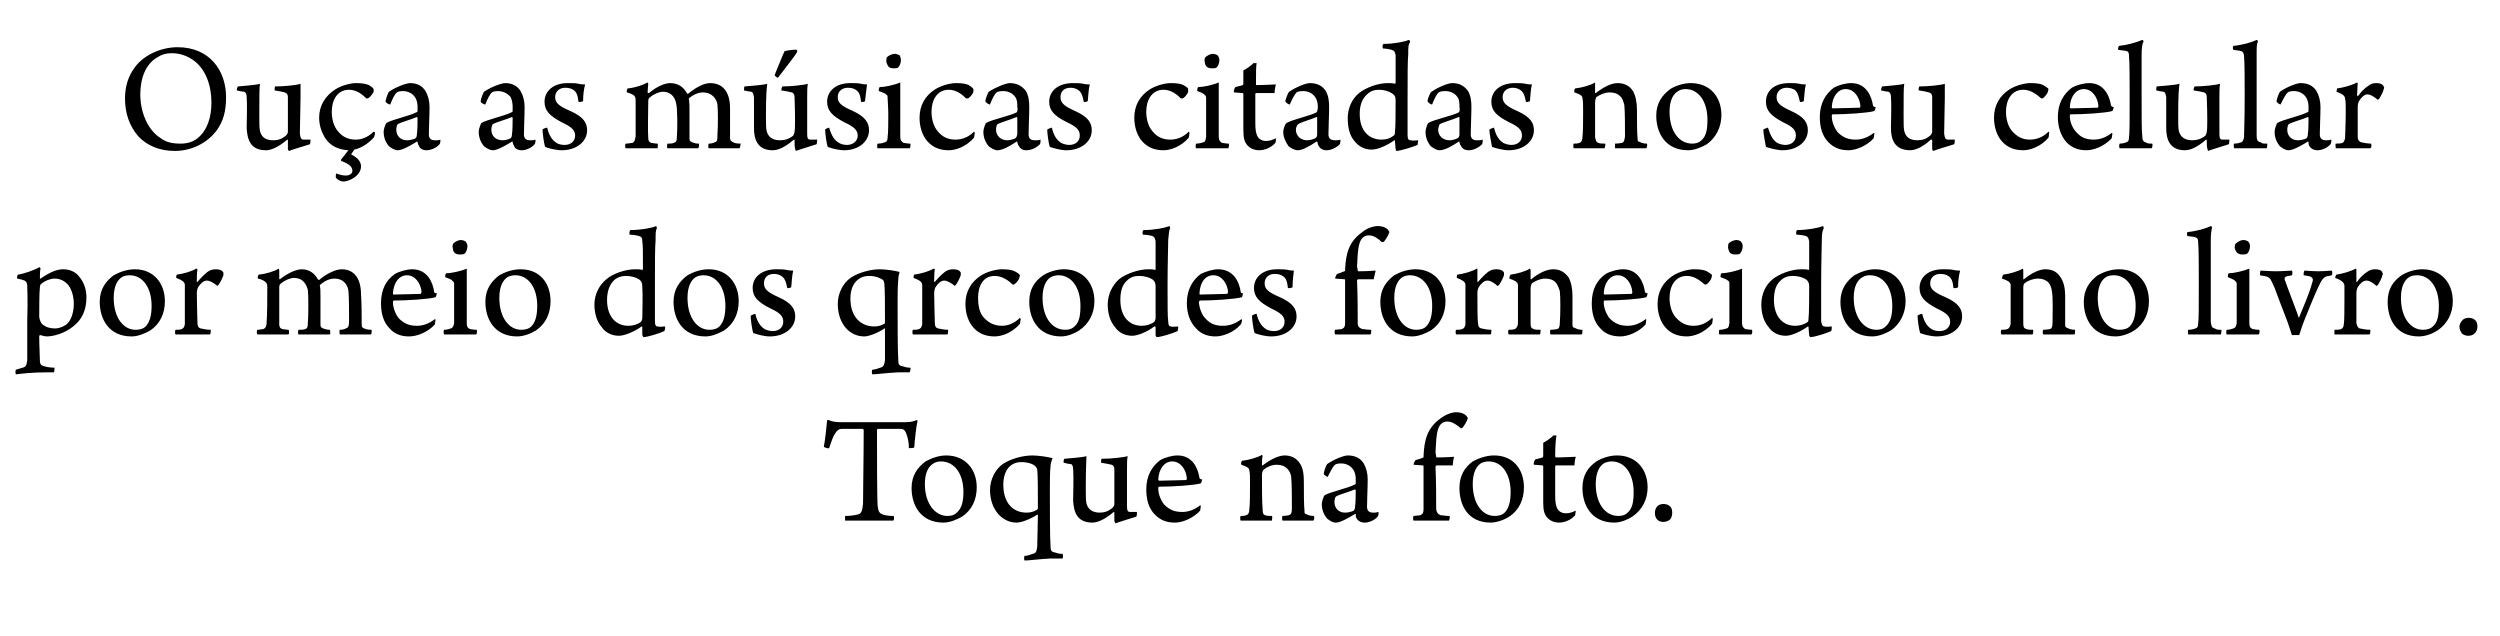 <?xml version="1.0" standalone="no"?><!DOCTYPE svg PUBLIC "-//W3C//DTD SVG 1.1//EN" "http://www.w3.org/Graphics/SVG/1.1/DTD/svg11.dtd"><svg xmlns="http://www.w3.org/2000/svg" version="1.1" width="376px" height="95.7px" viewBox="0 -6 376 95.7" style="top:-6px"><desc>Ou a as m sicas citadas no seu celular por meio dos qrcodes fornecidos no livro. Toque na foto.</desc><defs/><g id="Polygon2221"><path d="m134.3 72.3c-.6 0-2.1 0-3.5 0c-1.8 0-3 0-3.7 0c0-.1 0-.6 0-.7c.8 0 1.4-.1 1.8-.2c.7-.1.8-.6.9-1.7c0-1.9.1-7 .1-11c0-.1-.1-.2-.2-.2c-.4 0-2.2 0-3.1 0c-.4 0-.7.2-1 .7c-.3.4-.6 1.3-.9 2.2c-.1.1-.7-.1-.8-.2c.2-1 .4-2.9.5-4c0 0 .2-.1.3 0c.4.2 1 .3 1.9.3c0 0 8.9 0 8.9 0c1.1 0 1.6 0 2.3-.3c.1 0 .2 0 .2.1c-.2.8-.4 2.7-.5 4c-.1.1-.7.1-.8.1c0-.9-.2-1.7-.4-2.2c-.2-.5-.4-.7-.9-.7c-1.1 0-2.8 0-3.4 0c0 0-.1.1-.1.2c0 3.5 0 10.2.1 11.4c.1.9.3 1.1.8 1.3c.4.1.8.2 1.6.2c.1.2.1.7-.1.7zm12.6-5c0 1.8-.7 3.4-2.2 4.4c-.7.4-1.8.9-2.8.9c-3.5 0-4.8-2.7-4.8-5.2c0-1.9.9-3.1 2.1-4c.9-.5 2-.9 3.1-.9c2.9 0 4.6 2.1 4.6 4.8zm-6.5-3.6c-.7.4-1.3 1.3-1.3 3.1c0 2.9 1.5 4.8 3.4 4.8c.5 0 1-.1 1.4-.5c.7-.6 1-1.6 1-3.1c0-2.7-1.3-4.6-3.4-4.6c-.4 0-.8.1-1.1.3zm17.6 14.3c-1.9.1-3.2.3-3.9.3c-.1-.1-.1-.6 0-.7c.5 0 .9-.2 1.2-.3c.5-.1.6-.3.7-1.1c0 0 .1-4.7.1-4.7c0-.1-.1-.1-.1-.1c-.9.6-2.3 1.2-3.1 1.2c-2.2 0-4-2-4-4.9c0-1.6.8-3.1 1.9-3.9c1.2-.8 3-1.3 4.5-1.3c.8 0 2.2.2 3 .4c-.1.3-.3.8-.3 1.2c-.1.8-.1 2.5-.1 3.5c0 2.3 0 7.4.1 8.5c0 .7.1.9.7 1c.3.1.6.2 1.1.2c.1.1.1.6 0 .7c0 0-1.8 0-1.8 0zm-7.1-11.1c0 2.8 1.5 4.2 3.5 4.2c.5 0 1-.1 1.5-.4c.1 0 .2-.2.2-.3c0-2.3 0-5-.1-5.8c0-.1-.2-.4-.3-.5c-.2-.2-.9-.6-2.1-.6c-1.6 0-2.7 1.2-2.7 3.4zm9.2-3.9c1-.1 2.7-.2 3.3-.4c0 .6-.1 1.8-.1 4.7c0 1.2 0 2 .1 2.4c.2.8.8 1.4 2 1.4c.7 0 1.3-.2 1.9-.7c.2-.2.3-.4.3-.6c0-.4 0-2.4 0-5.2c0-.3-.1-.6-.4-.7c-.4-.1-.9-.2-1.6-.3c0-.1 0-.6.1-.6c1.3 0 3.3-.2 3.9-.4c-.1.5-.1 1.2-.1 2.1c0 0 0 5.4 0 5.4c0 .7.1.9.5.9c.3 0 .6 0 1 0c0 .1 0 .6-.1.7c-.9.3-2.6.8-3.1 1c-.1 0-.1-.2-.2-.3c0-.2 0-.9 0-1.3c0-.1-.1-.1-.1-.1c-1.4 1.2-2.5 1.6-3.2 1.6c-2.4 0-2.8-1.7-2.9-3.3c0-1.1.1-3.7 0-4.7c0-.4-.1-.7-.3-.8c-.3 0-.7-.1-1.1-.2c-.1-.1 0-.6.1-.6zm20.5 7.1c0 .2-.1.6-.1.7c-1.1 1.2-2.7 1.8-3.8 1.8c-1.3 0-2.2-.4-3-1.2c-1-1-1.3-2.4-1.3-3.8c0-2.1.9-3.5 2.1-4.4c.7-.4 1.8-.7 2.6-.7c2.3 0 3.1 2 3.3 3.4c.1.1.1.2.4.2c0 .1-.1.5-.2.6c-1 .3-4.3.5-6.3.5c-.1 0-.1.2-.1.3c0 .8.4 1.8.9 2.4c.8.8 1.6 1.1 2.7 1.1c.9 0 1.8-.3 2.7-1c0 0 .1 0 .1.1zm-6.4-4c0 .1.1.2.1.2c.8 0 3.6-.1 4.1-.1c.1-.1.1-.2.1-.3c-.1-1.2-.9-2.5-2.2-2.5c-1.1 0-2 1-2.1 2.7zm13.2 5.4c.4-.1.5-.5.5-.9c.1-.7.1-2.4.1-3.9c0-.9 0-1.6-.1-1.9c0-.4-.3-.6-1.2-.9c-.1-.2 0-.5.1-.6c1-.1 2.4-.5 3-.9c0 .1.1.1.1.2c-.1.3-.1 1-.1 1.4c0 0 .1 0 .1 0c1.3-1 2.5-1.5 3.3-1.5c1 0 1.8.4 2.3 1.2c.5.7.6 1.7.6 2.8c0 1.4 0 3.5.1 4.4c0 .2 0 .4.2.4c.4.2.7.3 1.2.3c.1.2.1.6-.1.7c-.3 0-1 0-2.3 0c-1.1 0-1.8 0-2.3 0c-.1-.1-.1-.6 0-.7c.4 0 .8-.1.9-.1c.4-.1.5-.4.5-1c0-1.3 0-3.8-.1-4.7c0-.3-.2-1-.7-1.4c-.3-.3-.8-.5-1.5-.5c-.7 0-1.4.3-1.9.7c-.2.2-.3.4-.3.9c0 1.7 0 4 .1 5.1c0 .6.1.8.4.9c.3.1.6.1 1 .1c.1.1 0 .6 0 .7c-.4 0-1.1 0-2.4 0c-1.2 0-2 0-2.3 0c-.1-.1-.1-.6 0-.7c.3 0 .5 0 .8-.1zm16.1-6.9c-.4-.6-1.1-.9-1.8-.9c-.5 0-.8.1-.9.2c-.3.2-.7 1-1.1 1.8c0 .1-.7-.3-.6-.5c0-.3.4-1.3.5-1.4c1-.7 2.5-1.3 3.1-1.3c1.1 0 1.9.4 2.4 1.2c.4.7.6 1.5.6 2.4c0 1.3-.1 3.1-.1 4.1c0 .5.2.9.9.9c.4 0 .5 0 .8-.1c.1.1 0 .6-.1.7c-.5.6-1.4.9-1.9.9c-.7 0-1.1-.3-1.3-.7c-.1-.1-.1-.4-.1-.6c0 0-.1 0-.1 0c-1.3.8-2.3 1.3-2.9 1.3c-.5 0-.9-.3-1.3-.6c-.5-.6-.8-1.3-.8-2.2c0-.4.3-1.2.4-1.3c.8-.5 3.6-1.1 4.5-1.6c.1 0 .2-.1.2-.2c0-.2 0-.5 0-.7c0-.4-.1-1-.4-1.4zm.3 3c-.9.4-2.5.8-2.9 1.1c-.1.1-.2.5-.2.8c0 .9.6 1.6 1.6 1.6c.4 0 .9-.1 1.3-.3c.1-.1.2-.3.2-.6c.1-.5.1-2.1.1-2.5c0 0-.1-.1-.1-.1zm9.8 3.9c.4-.2.5-.4.5-.9c0-1.3 0-4 0-6.4c0-.1 0-.2-.1-.2c0 0-1.4-.1-1.4-.1c0-.2.2-.6.3-.7c.4-.1 1-.3 1.2-.4c0 0 0-.1 0-.2c.1-2.5.6-4.3 2.6-5.7c.8-.6 1.7-.9 2.3-.9c.8 0 1.5.3 1.7.8c.1 0 .1.2 0 .2c0 .3-.6 1.2-.8 1.4c0 0-.2 0-.2 0c-.6-.5-1.3-1-2-1c-.4 0-.7.1-1 .4c-.7.7-.7 2.5-.8 4.3c0 .1.1.4.1.5c0 .1 0 .2.1.2c1.6 0 2.2-.1 2.6-.1c-.1.3-.2.9-.2 1.3c-.8 0-1.8 0-2.4 0c-.1 0-.2.1-.2.2c.1 2.3.1 5.1.1 6.4c.1.5.2.7.7.9c.4 0 .6.1 1.3.1c.1.1 0 .7-.1.7c-.5 0-1.4 0-2.8 0c-1.1 0-2 0-2.5 0c-.1-.1-.1-.6 0-.7c0 0 1-.1 1-.1zm15.6-4.2c0 1.8-.7 3.4-2.2 4.4c-.6.4-1.8.9-2.8.9c-3.5 0-4.7-2.7-4.7-5.2c0-1.9.8-3.1 2-4c.9-.5 2.1-.9 3.2-.9c2.9 0 4.5 2.1 4.5 4.8zm-6.5-3.6c-.6.4-1.2 1.3-1.2 3.1c0 2.9 1.4 4.8 3.3 4.8c.5 0 1.1-.1 1.5-.5c.6-.6.9-1.6.9-3.1c0-2.7-1.3-4.6-3.3-4.6c-.4 0-.9.1-1.2.3zm11.3.3c0 0-.1.1-.1.1c0 1.1 0 3.2 0 4.4c0 1 .1 1.4.2 1.7c.2.7.8 1 1.4 1c.7 0 1-.2 1.5-.4c0 0-.1.6-.1.7c-.6.7-1.6 1.1-2.4 1.1c-.9 0-1.7-.4-2.1-1.2c-.3-.6-.3-1.2-.3-2.7c0-1.4 0-3.6 0-4.5c0-.1 0-.2-.1-.2c0 0-1.3-.1-1.3-.1c-.1-.2.1-.7.2-.8c.3-.1.9-.2 1.1-.3c0 0 .1-.1.1-.2c0 0 0-2 0-2c.4-.2 1.3-.8 1.5-1.1c.2 0 .4 0 .5 0c-.1.4-.2 1.5-.2 3.1c0 .1.1.2.1.2c1.2 0 2.6-.1 3-.1c-.1.3-.2.9-.2 1.3c-.6 0-1.9 0-2.8 0zm13.8 3.3c0 1.8-.8 3.4-2.3 4.4c-.6.4-1.7.9-2.7.9c-3.5 0-4.8-2.7-4.8-5.2c0-1.9.8-3.1 2.1-4c.8-.5 2-.9 3.1-.9c2.9 0 4.6 2.1 4.6 4.8zm-6.6-3.6c-.6.4-1.2 1.3-1.2 3.1c0 2.9 1.4 4.8 3.4 4.8c.5 0 1-.1 1.4-.5c.7-.6.9-1.6.9-3.1c0-2.7-1.3-4.6-3.3-4.6c-.4 0-.8.1-1.2.3zm9.9 6.4c.4.3.4.8.4 1.1c0 .2-.1.7-.3.9c-.3.3-.7.4-1.1.4c-.2 0-.6-.1-.8-.3c-.3-.3-.4-.6-.4-1.1c0-.3.1-.7.4-1c.2-.2.6-.3.9-.3c.3 0 .7.1.9.3z" stroke="none" fill="#000"/></g><g id="Polygon2220"><path d="m2.7 35.3c.8-.1 2.3-.6 3.2-1.1c0-.1.2.1.2.2c-.1.3-.1 1-.1 1.5c0 0 .1 0 .1 0c1.6-1.1 2.6-1.4 3.4-1.4c1 0 1.9.4 2.4 1.1c.8.9 1.1 2.1 1.1 3.1c0 2-.7 3.4-2 4.4c-1.2 1-2.9 1.5-4 1.5c-.2 0-.6-.1-.9-.2c-.1 0-.2.1-.2.1c0 1.6.1 2.9.1 3.7c0 .6.2.8.7.9c.3.1 1 .2 1.5.2c0 .1 0 .6-.1.7c0 0-1 0-1 0c-2.4 0-3.8.2-4.7.3c-.1-.1-.1-.6 0-.7c0 0 1-.3 1-.3c.5-.1.6-.4.7-1.1c0-.8 0-2.2 0-6.1c.1-3.2 0-4.2 0-5.1c0-.4-.1-.6-.4-.8c-.2-.1-.6-.2-1.1-.3c-.1-.1 0-.5.1-.6zm3.5 1.4c-.1 0-.2.3-.2.5c-.1.6-.1 3.7-.1 4.5c.1.6.3.9.5 1.1c.5.4 1.1.6 1.9.6c.5 0 1.1-.2 1.7-.6c.7-.6 1.1-1.8 1.1-3.1c0-1.1-.3-2.1-.8-2.8c-.6-.7-1.3-1-2.1-1c-.6 0-1.4.3-2 .8zm18.6 2.6c0 1.8-.7 3.4-2.2 4.4c-.7.4-1.8.9-2.8.9c-3.5 0-4.8-2.7-4.8-5.2c0-1.9.9-3.1 2.1-4c.9-.5 2-.9 3.2-.9c2.8 0 4.5 2.1 4.5 4.8zm-6.5-3.6c-.6.4-1.2 1.3-1.2 3.1c0 2.9 1.4 4.8 3.3 4.8c.5 0 1.1-.1 1.5-.5c.6-.6.9-1.6.9-3.1c0-2.7-1.3-4.6-3.3-4.6c-.4 0-.9.1-1.2.3zm15.3-.7c0 .1 0 .3 0 .4c-.1.3-.5 1.2-.8 1.5c0 0-.1.1-.1.1c-.5-.4-1.1-.8-1.6-.8c-.5 0-1 .5-1.3 1c-.1.2-.2.5-.2.9c0 1.6.1 4.1.1 4.5c0 .4.1.7.5.8c.4.1 1 .2 1.5.2c0 .2 0 .6-.1.7c-.3 0-1.9 0-2.8 0c-.8 0-2 0-2.4 0c-.1-.1-.1-.6 0-.7c.3 0 .7 0 .9-.1c.3-.1.4-.3.5-.7c0-.4 0-2.4 0-4c0-.9 0-1.7 0-1.9c0-.4-.2-.7-1.3-1.1c0-.1 0-.4.1-.5c.9-.1 2.3-.5 2.9-.9c.1 0 .2.1.2.1c-.1.4-.1 1.4-.1 1.9c0 0 .1 0 .1 0c.5-.6 1-1.1 1.5-1.5c.4-.3.8-.4 1.3-.4c.4 0 .9.1 1.1.5zm6 8.5c.4-.2.5-.5.5-1c.1-1.3.1-3.8.1-5.4c0-.1 0-.5-.3-.7c-.2-.2-.6-.4-1.1-.5c-.1-.1 0-.5.1-.6c1.1-.1 2.4-.5 3-.9c0 0 .1.2.1.2c0 .1 0 1 0 1.3c0 .1.1.1.1.1c1.4-1.1 2.6-1.5 3.3-1.5c1.1 0 1.9.6 2.4 1.5c.1.1.1.1.2.1c1.2-1 2.5-1.6 3.4-1.6c1.8 0 2.9 1.3 2.9 3.8c.1 1.3.1 3.5.1 4.5c0 .2 0 .4.2.5c.3.2.7.3 1.3.3c0 .1 0 .7-.1.7c-.5 0-1.3 0-2.2 0c-1.2 0-1.9 0-2.5 0c0 0-.1-.6 0-.7c.5 0 .7-.1.9-.2c.4-.1.5-.4.5-1.1c0-1.3 0-3.8-.1-4.6c-.1-.7-.6-1.8-2.1-1.8c-.7 0-1.4.3-2.1.9c-.1 0-.1.1-.1.1c.1.5.1 1 .1 1.8c0 1.3 0 3.1 0 4.2c0 .3.2.4.4.5c.3.1.6.2 1 .2c.1.1.1.7 0 .7c-.7 0-1.4 0-2.5 0c-.7 0-1.8 0-2.2 0c-.1 0-.1-.6 0-.7c.4 0 .7 0 1-.1c.3-.1.4-.3.4-.9c.1-1.1.1-4.3 0-5c-.2-.7-.6-1.8-2.1-1.8c-.5 0-1.3.3-1.9.8c-.2.1-.3.3-.3.6c0 1.5 0 4.5 0 5.6c0 .3.1.6.5.7c.2 0 .5.1.9.1c.1.1.1.6 0 .7c-.6 0-1.4 0-2.4 0c-1.2 0-1.7 0-2.3 0c-.1-.1-.1-.6 0-.7c.4 0 .6-.1.9-.1zm25.9-1.4c0 .2-.1.6-.1.7c-1.1 1.2-2.7 1.8-3.9 1.8c-1.2 0-2.2-.4-2.9-1.2c-1-1-1.3-2.4-1.3-3.8c0-2.1.8-3.5 2.1-4.4c.7-.4 1.8-.7 2.6-.7c2.3 0 3.1 2 3.3 3.4c0 .1.1.2.4.2c0 .1-.1.5-.2.6c-1 .3-4.3.5-6.3.5c-.1 0-.1.2-.1.3c0 .8.4 1.8.9 2.4c.8.8 1.6 1.1 2.7 1.1c.9 0 1.8-.3 2.7-1c0 0 .1 0 .1.1zm-6.4-4c0 .1 0 .2.1.2c.8 0 3.6-.1 4.1-.1c0-.1.1-.2.1-.3c-.1-1.2-.9-2.5-2.2-2.5c-1.1 0-2 1-2.1 2.7zm10.7-5.9c-.2.1-1 .1-1.1 0c-.4-.1-.6-.5-.6-.9c-.1-.2 0-.6.1-.7c.2-.2.7-.5 1.1-.5c.4 0 .7.2.7.2c.2.2.3.5.3.7c0 .5-.2 1-.5 1.2zm1.8 12.1c-.5 0-1.2 0-2.4 0c-1.1 0-2 0-2.4 0c-.1 0-.1-.6 0-.7c.4 0 .7-.1 1-.2c.3-.1.4-.3.5-.8c0-.6 0-2.2 0-3.5c0-1 0-1.8 0-2.3c0-.2 0-.4-.2-.5c-.2-.3-.6-.4-1.1-.6c-.1-.1 0-.5.1-.6c.7 0 2.2-.3 3.1-.7c0 1.1 0 2.8 0 4.2c0 1.4 0 3 0 4c0 .5.1.7.5.9c.3 0 .4.1 1 .1c.1.2 0 .7-.1.7zm11.2-5c0 1.8-.7 3.4-2.2 4.4c-.6.4-1.8.9-2.8.9c-3.5 0-4.8-2.7-4.8-5.2c0-1.9.9-3.1 2.1-4c.9-.5 2-.9 3.2-.9c2.9 0 4.5 2.1 4.5 4.8zm-6.5-3.6c-.6.4-1.2 1.3-1.2 3.1c0 2.9 1.4 4.8 3.3 4.8c.5 0 1.1-.1 1.5-.5c.6-.6.9-1.6.9-3.1c0-2.7-1.3-4.6-3.3-4.6c-.4 0-.9.1-1.2.3zm23.6 8.1c-.6.3-2.5.9-3.1.9c-.1 0-.1-.2-.2-.3c0-.2 0-.8 0-1.2c0-.1-.1-.1-.1-.1c-1.1.8-2.6 1.4-3.4 1.4c-1 0-2-.4-2.6-1.3c-.7-.8-1.1-2-1.1-3.4c0-1.5.7-2.9 1.8-3.8c.9-.8 2.8-1.5 4.3-1.5c.4 0 .8 0 1.1.1c0 0 .1-.1.1-.1c0-2.9 0-3.6-.1-4.2c0-.5-.1-.7-.5-.8c-.3-.1-.9-.2-1.4-.2c-.1-.2 0-.6.1-.7c1.6 0 3.2-.3 3.9-.6c0 0 .1.3.1.3c-.2.4-.2.8-.2 1.8c-.1 1.3-.1 3.2-.1 6.9c0 2.8 0 4.8 0 5.3c0 .7.2.8.4.8c.3.1.7 0 1.1 0c.1.1 0 .6-.1.7zm-7.6-7.6c-.6.6-1 1.6-1 2.9c0 2.6 1.4 3.9 3.2 3.9c.7 0 1.4-.2 1.9-.6c.1-.1.2-.4.2-.5c0-.6.1-3.7 0-4.8c0-.5-.1-.8-.5-1.1c-.5-.3-1.2-.5-2-.5c-.6 0-1.3.2-1.8.7zm18.8 3.1c0 1.8-.7 3.4-2.2 4.4c-.7.4-1.8.9-2.8.9c-3.5 0-4.8-2.7-4.8-5.2c0-1.9.9-3.1 2.1-4c.9-.5 2-.9 3.2-.9c2.8 0 4.5 2.1 4.5 4.8zm-6.5-3.6c-.6.4-1.2 1.3-1.2 3.1c0 2.9 1.4 4.8 3.3 4.8c.5 0 1.1-.1 1.5-.5c.6-.6.9-1.6.9-3.1c0-2.7-1.3-4.6-3.3-4.6c-.4 0-.9.1-1.2.3zm14.4 1.5c-.1.1-.6.2-.6.1c-.2-1-.4-1.5-.9-1.8c-.3-.2-.7-.3-1.1-.3c-.9 0-1.5.5-1.5 1.4c0 .8.4 1.3 2.2 2.1c2 .9 2.5 1.8 2.5 2.9c0 1.7-1.6 3-3.8 3c-.9 0-1.9-.3-2.5-.5c-.2-.5-.4-2.1-.4-2.6c.1-.1.6-.3.7-.3c.3 1.3.8 1.9 1.4 2.3c.4.2.9.3 1.2.3c1 0 1.6-.6 1.6-1.4c0-.8-.4-1.3-1.9-2c-2-1-2.7-1.8-2.7-3.1c0-1.5 1.2-2.8 3.6-2.8c.5 0 1.1 0 1.5.1c.4.1.8.1 1 .1c-.2.8-.2 1.6-.3 2.5zm16.1 12.8c-2 .1-3.2.3-3.9.3c-.1-.1-.1-.6 0-.7c.4 0 .9-.2 1.2-.3c.4-.1.6-.3.7-1.1c0 0 0-4.7 0-4.7c0-.1 0-.1-.1-.1c-.8.6-2.3 1.2-3 1.2c-2.3 0-4-2-4-4.9c0-1.6.8-3.1 1.9-3.9c1.2-.8 3-1.3 4.4-1.3c.9 0 2.3.2 3 .4c-.1.3-.2.8-.2 1.2c-.1.8-.1 2.5-.1 3.5c0 2.3 0 7.4.1 8.5c0 .7.1.9.7 1c.3.1.6.2 1.1.2c.1.1 0 .6-.1.7c0 0-1.7 0-1.7 0zm-7.2-11.1c0 2.8 1.6 4.2 3.6 4.2c.5 0 1-.1 1.5-.4c.1 0 .1-.2.1-.3c0-2.3 0-5-.1-5.8c0-.1-.1-.4-.2-.5c-.3-.2-1-.6-2.1-.6c-1.6 0-2.8 1.2-2.8 3.4zm16.6-3.9c0 .1 0 .3 0 .4c-.1.3-.5 1.2-.8 1.5c0 0-.1.1-.1.1c-.5-.4-1.1-.8-1.6-.8c-.5 0-1 .5-1.3 1c-.1.2-.2.5-.2.9c0 1.6.1 4.1.1 4.5c0 .4.1.7.5.8c.4.1 1 .2 1.5.2c0 .2 0 .6-.1.7c-.3 0-1.9 0-2.8 0c-.8 0-2 0-2.4 0c-.1-.1-.1-.6 0-.7c.3 0 .7 0 .9-.1c.3-.1.4-.3.5-.7c0-.4 0-2.4 0-4c0-.9 0-1.7 0-1.9c0-.4-.2-.7-1.3-1.1c0-.1 0-.4.1-.5c.9-.1 2.3-.5 2.9-.9c.1 0 .2.1.2.1c-.1.4-.1 1.4-.1 1.9c0 0 .1 0 .1 0c.5-.6 1-1.1 1.5-1.5c.4-.3.8-.4 1.3-.4c.4 0 .9.1 1.1.5zm5.1 9.6c-1.6 0-2.7-.6-3.5-1.7c-.6-.9-.9-2-.9-3.2c0-1.8.8-3.3 2.4-4.3c1-.6 2.3-.9 3.1-.9c.9 0 1.5.1 1.9.3c.4.2.7.4.8.6c0 .1-.1.3-.1.4c-.1.4-.6.9-.8 1c0 0-.2 0-.2 0c-.5-.5-1.5-1.3-2.7-1.3c-1.8 0-2.5 1.6-2.5 3.3c0 1.1.2 2.2.8 2.9c.8.9 1.7 1.3 2.8 1.3c.8 0 1.8-.3 2.7-1.2c0 0 .1.1.1.2c0 .2-.1.6-.1.7c-1.2 1.4-2.8 1.9-3.8 1.9zm15-5.3c0 1.8-.8 3.4-2.3 4.4c-.6.4-1.7.9-2.7.9c-3.5 0-4.8-2.7-4.8-5.2c0-1.9.8-3.1 2.1-4c.8-.5 2-.9 3.1-.9c2.9 0 4.6 2.1 4.6 4.8zm-6.6-3.6c-.6.4-1.2 1.3-1.2 3.1c0 2.9 1.4 4.8 3.4 4.8c.5 0 1-.1 1.4-.5c.7-.6.9-1.6.9-3.1c0-2.7-1.3-4.6-3.3-4.6c-.4 0-.8.1-1.2.3zm19.1 8.1c-.6.3-2.5.9-3.1.9c-.1 0-.2-.2-.2-.3c0-.2 0-.8 0-1.2c0-.1-.1-.1-.2-.1c-1 .8-2.5 1.4-3.3 1.4c-1 0-2-.4-2.6-1.3c-.7-.8-1.1-2-1.1-3.4c0-1.5.7-2.9 1.7-3.8c1-.8 2.9-1.5 4.4-1.5c.3 0 .8 0 1 .1c.1 0 .1-.1.1-.1c0-2.9 0-3.6 0-4.2c-.1-.5-.2-.7-.5-.8c-.3-.1-.9-.2-1.4-.2c-.1-.2-.1-.6.1-.7c1.6 0 3.1-.3 3.9-.6c0 0 .1.3.1.3c-.2.4-.2.8-.3 1.8c0 1.3-.1 3.2-.1 6.9c0 2.8 0 4.8.1 5.3c0 .7.2.8.4.8c.3.1.7 0 1.1 0c0 .1 0 .6-.1.7zm-7.6-7.6c-.7.6-1 1.6-1 2.9c0 2.6 1.4 3.9 3.2 3.9c.7 0 1.4-.2 1.9-.6c.1-.1.2-.4.2-.5c0-.6 0-3.7 0-4.8c0-.5-.1-.8-.5-1.1c-.5-.3-1.2-.5-2-.5c-.7 0-1.3.2-1.8.7zm17.3 5.9c0 .2-.1.6-.2.7c-1 1.2-2.7 1.8-3.8 1.8c-1.2 0-2.2-.4-2.9-1.2c-1-1-1.4-2.4-1.4-3.8c0-2.1.9-3.5 2.1-4.4c.8-.4 1.9-.7 2.6-.7c2.4 0 3.2 2 3.4 3.4c0 .1.1.2.3.2c.1.1-.1.5-.1.6c-1.1.3-4.3.5-6.3.5c-.1 0-.2.2-.2.3c.1.8.4 1.8 1 2.4c.7.8 1.5 1.1 2.6 1.1c1 0 1.9-.3 2.8-1c0 0 0 0 .1.1zm-6.4-4c0 .1 0 .2.1.2c.8 0 3.6-.1 4.1-.1c0-.1.1-.2.1-.3c-.1-1.2-.9-2.5-2.2-2.5c-1.2 0-2 1-2.1 2.7zm14-.9c-.1.1-.6.2-.7.1c-.1-1-.3-1.5-.8-1.8c-.3-.2-.7-.3-1.2-.3c-.8 0-1.5.5-1.5 1.4c0 .8.4 1.3 2.3 2.1c2 .9 2.5 1.8 2.5 2.9c0 1.7-1.6 3-3.8 3c-.9 0-2-.3-2.5-.5c-.2-.5-.4-2.1-.4-2.6c0-.1.5-.3.7-.3c.3 1.3.8 1.9 1.4 2.3c.3.2.8.3 1.2.3c1 0 1.6-.6 1.6-1.4c0-.8-.5-1.3-2-2c-1.9-1-2.6-1.8-2.6-3.1c0-1.5 1.2-2.8 3.5-2.8c.6 0 1.2 0 1.6.1c.4.1.8.1.9.1c-.1.8-.2 1.6-.2 2.5zm7.4 6.3c.4-.2.5-.4.5-.9c0-1.3 0-4 0-6.4c0-.1 0-.2-.1-.2c0 0-1.4-.1-1.4-.1c0-.2.2-.6.3-.7c.3-.1.9-.3 1.1-.4c.1 0 .1-.1.1-.2c.1-2.5.6-4.3 2.6-5.7c.7-.6 1.7-.9 2.3-.9c.8 0 1.5.3 1.7.8c.1 0 .1.2 0 .2c0 .3-.6 1.2-.8 1.4c0 0-.2 0-.3 0c-.5-.5-1.2-1-1.9-1c-.4 0-.7.1-1 .4c-.7.7-.7 2.5-.8 4.3c0 .1.1.4.1.5c0 .1 0 .2.1.2c1.6 0 2.2-.1 2.6-.1c-.1.3-.2.9-.3 1.3c-.7 0-1.7 0-2.3 0c-.1 0-.2.1-.2.2c.1 2.3.1 5.1.1 6.4c0 .5.2.7.7.9c.4 0 .6.1 1.3.1c.1.1 0 .7-.1.7c-.6 0-1.5 0-2.9 0c-1 0-1.9 0-2.4 0c-.1-.1-.1-.6 0-.7c0 0 1-.1 1-.1zm15.6-4.2c0 1.8-.7 3.4-2.2 4.4c-.7.4-1.8.9-2.8.9c-3.5 0-4.8-2.7-4.8-5.2c0-1.9.9-3.1 2.1-4c.9-.5 2-.9 3.2-.9c2.8 0 4.5 2.1 4.5 4.8zm-6.5-3.6c-.6.4-1.2 1.3-1.2 3.1c0 2.9 1.4 4.8 3.3 4.8c.5 0 1.1-.1 1.5-.5c.6-.6.9-1.6.9-3.1c0-2.7-1.3-4.6-3.4-4.6c-.3 0-.8.1-1.1.3zm15.3-.7c0 .1 0 .3 0 .4c-.1.3-.5 1.2-.8 1.5c0 0-.1.1-.2.1c-.4-.4-1-.8-1.5-.8c-.5 0-1 .5-1.3 1c-.1.2-.2.5-.2.9c0 1.6 0 4.1.1 4.5c0 .4.1.7.5.8c.4.1 1 .2 1.5.2c0 .2 0 .6-.1.7c-.3 0-1.9 0-2.8 0c-.8 0-2 0-2.4 0c-.1-.1-.1-.6 0-.7c.3 0 .7 0 .9-.1c.3-.1.4-.3.5-.7c0-.4 0-2.4 0-4c0-.9 0-1.7 0-1.9c0-.4-.2-.7-1.3-1.1c0-.1 0-.4.1-.5c.9-.1 2.3-.5 2.9-.9c.1 0 .1.1.1.1c0 .4 0 1.4 0 1.9c0 0 .1 0 .1 0c.5-.6 1-1.1 1.5-1.5c.4-.3.8-.4 1.3-.4c.4 0 .9.1 1.1.5zm1.6 8.5c.3-.1.5-.5.5-.9c0-.7 0-2.4 0-3.9c0-.9 0-1.6 0-1.9c-.1-.4-.4-.6-1.3-.9c0-.2.1-.5.2-.6c.9-.1 2.3-.5 2.9-.9c0 .1.1.1.1.2c0 .3 0 1 0 1.4c0 0 0 0 .1 0c1.2-1 2.4-1.5 3.3-1.5c1 0 1.7.4 2.3 1.2c.4.7.6 1.7.6 2.8c0 1.4 0 3.5 0 4.4c0 .2.1.4.3.4c.4.2.7.3 1.2.3c0 .2 0 .6-.1.7c-.3 0-1.1 0-2.3 0c-1.1 0-1.8 0-2.4 0c-.1-.1-.1-.6 0-.7c.5 0 .9-.1 1-.1c.3-.1.4-.4.4-1c.1-1.3.1-3.8 0-4.7c-.1-.3-.3-1-.7-1.4c-.3-.3-.8-.5-1.5-.5c-.7 0-1.4.3-2 .7c-.1.2-.2.4-.2.9c0 1.7 0 4 0 5.1c0 .6.1.8.5.9c.2.1.6.1 1 .1c0 .1 0 .6-.1.7c-.4 0-1 0-2.3 0c-1.2 0-2.1 0-2.4 0c-.1-.1-.1-.6 0-.7c.4 0 .6 0 .9-.1zm19.8-1.4c0 .2-.1.6-.1.7c-1.1 1.2-2.7 1.8-3.8 1.8c-1.3 0-2.3-.4-3-1.2c-1-1-1.3-2.4-1.3-3.8c0-2.1.8-3.5 2.1-4.4c.7-.4 1.8-.7 2.6-.7c2.3 0 3.1 2 3.3 3.4c0 .1.1.2.4.2c0 .1-.1.5-.2.6c-1 .3-4.3.5-6.3.5c-.1 0-.1.2-.1.3c0 .8.4 1.8.9 2.4c.8.8 1.6 1.1 2.7 1.1c.9 0 1.8-.3 2.7-1c0 0 .1 0 .1.1zm-6.4-4c0 .1.1.2.1.2c.8 0 3.6-.1 4.1-.1c.1-.1.1-.2.1-.3c-.1-1.2-.9-2.5-2.2-2.5c-1.1 0-2 1-2.1 2.7zm12.5 6.5c-1.6 0-2.7-.6-3.5-1.7c-.6-.9-.9-2-.9-3.2c0-1.8.8-3.3 2.4-4.3c1-.6 2.3-.9 3.1-.9c.9 0 1.5.1 1.9.3c.3.2.7.4.8.6c0 .1-.1.3-.1.4c-.1.4-.6.9-.8 1c-.1 0-.2 0-.2 0c-.6-.5-1.5-1.3-2.7-1.3c-1.8 0-2.6 1.6-2.6 3.3c0 1.1.3 2.2.9 2.9c.8.9 1.6 1.3 2.7 1.3c.9 0 1.9-.3 2.8-1.2c0 0 .1.1.1.2c0 .2-.1.6-.1.7c-1.2 1.4-2.8 1.9-3.8 1.9zm7.9-12.4c-.1.1-1 .1-1.1 0c-.4-.1-.5-.5-.6-.9c0-.2 0-.6.1-.7c.2-.2.7-.5 1.2-.5c.3 0 .6.2.6.2c.2.2.3.5.3.7c0 .5-.2 1-.5 1.2zm1.8 12.1c-.4 0-1.2 0-2.4 0c-1 0-2 0-2.4 0c-.1 0-.1-.6 0-.7c.4 0 .8-.1 1.1-.2c.3-.1.3-.3.4-.8c0-.6 0-2.2 0-3.5c0-1 0-1.8 0-2.3c0-.2 0-.4-.1-.5c-.3-.3-.7-.4-1.2-.6c-.1-.1 0-.5.1-.6c.7 0 2.2-.3 3.1-.7c0 1.1 0 2.8 0 4.2c0 1.4 0 3 0 4c0 .5.2.7.5.9c.3 0 .5.1 1 .1c.1.2 0 .7-.1.7zm12-.5c-.6.3-2.5.9-3.1.9c-.1 0-.2-.2-.2-.3c0-.2-.1-.8-.1-1.2c0-.1 0-.1-.1-.1c-1.1.8-2.5 1.4-3.3 1.4c-1 0-2-.4-2.6-1.3c-.7-.8-1.1-2-1.1-3.4c0-1.5.6-2.9 1.7-3.8c1-.8 2.8-1.5 4.3-1.5c.4 0 .9 0 1.1.1c0 0 .1-.1.1-.1c0-2.9 0-3.6 0-4.2c-.1-.5-.2-.7-.5-.8c-.3-.1-1-.2-1.4-.2c-.1-.2-.1-.6.1-.7c1.5 0 3.1-.3 3.9-.6c0 0 .1.3.1.3c-.2.4-.3.8-.3 1.8c0 1.3-.1 3.2-.1 6.9c0 2.8 0 4.8 0 5.3c.1.7.3.8.5.8c.3.1.7 0 1.1 0c0 .1 0 .6-.1.7zm-7.6-7.6c-.7.6-1 1.6-1 2.9c0 2.6 1.4 3.9 3.2 3.9c.7 0 1.4-.2 1.9-.6c.1-.1.1-.4.1-.5c.1-.6.1-3.7.1-4.8c0-.5-.1-.8-.5-1.1c-.5-.3-1.2-.5-2-.5c-.7 0-1.3.2-1.8.7zm18.8 3.1c0 1.8-.8 3.4-2.2 4.4c-.7.4-1.8.9-2.8.9c-3.5 0-4.8-2.7-4.8-5.2c0-1.9.9-3.1 2.1-4c.9-.5 2-.9 3.1-.9c2.9 0 4.6 2.1 4.6 4.8zm-6.5-3.6c-.7.4-1.3 1.3-1.3 3.1c0 2.9 1.5 4.8 3.4 4.8c.5 0 1-.1 1.4-.5c.7-.6 1-1.6 1-3.1c0-2.7-1.3-4.6-3.4-4.6c-.4 0-.8.1-1.1.3zm14.4 1.5c-.1.1-.6.2-.7.1c-.1-1-.3-1.5-.8-1.8c-.3-.2-.7-.3-1.2-.3c-.8 0-1.5.5-1.5 1.4c0 .8.4 1.3 2.3 2.1c2 .9 2.5 1.8 2.5 2.9c0 1.7-1.6 3-3.8 3c-.9 0-2-.3-2.5-.5c-.2-.5-.4-2.1-.4-2.6c0-.1.5-.3.7-.3c.3 1.3.8 1.9 1.4 2.3c.3.2.8.3 1.2.3c1 0 1.6-.6 1.6-1.4c0-.8-.5-1.3-2-2c-1.9-1-2.6-1.8-2.6-3.1c0-1.5 1.2-2.8 3.5-2.8c.6 0 1.2 0 1.6.1c.4.1.8.1 1 .1c-.2.8-.3 1.6-.3 2.5zm7.4 6.3c.3-.1.5-.5.5-.9c0-.7 0-2.4 0-3.9c0-.9 0-1.6 0-1.9c-.1-.4-.4-.6-1.3-.9c0-.2.1-.5.2-.6c.9-.1 2.3-.5 2.9-.9c0 .1.1.1.1.2c0 .3 0 1 0 1.4c0 0 0 0 .1 0c1.2-1 2.4-1.5 3.2-1.5c1.1 0 1.8.4 2.3 1.2c.5.7.7 1.7.7 2.8c0 1.4 0 3.5 0 4.4c0 .2.1.4.3.4c.3.2.7.3 1.2.3c0 .2 0 .6-.1.7c-.4 0-1.1 0-2.3 0c-1.1 0-1.8 0-2.4 0c-.1-.1-.1-.6 0-.7c.5 0 .8-.1 1-.1c.3-.1.4-.4.4-1c0-1.3.1-3.8-.1-4.7c0-.3-.2-1-.6-1.4c-.4-.3-.8-.5-1.5-.5c-.7 0-1.5.3-2 .7c-.2.2-.2.4-.2.9c0 1.7 0 4 0 5.1c0 .6.1.8.5.9c.2.1.6.1 1 .1c0 .1 0 .6-.1.7c-.4 0-1 0-2.4 0c-1.1 0-2 0-2.3 0c-.1-.1-.1-.6 0-.7c.3 0 .6 0 .9-.1zm21.3-4.2c0 1.8-.7 3.4-2.2 4.4c-.6.4-1.8.9-2.8.9c-3.5 0-4.8-2.7-4.8-5.2c0-1.9.9-3.1 2.1-4c.9-.5 2-.9 3.2-.9c2.9 0 4.5 2.1 4.5 4.8zm-6.5-3.6c-.6.4-1.2 1.3-1.2 3.1c0 2.9 1.4 4.8 3.3 4.8c.5 0 1.1-.1 1.5-.5c.6-.6.9-1.6.9-3.1c0-2.7-1.3-4.6-3.3-4.6c-.4 0-.9.1-1.2.3zm12.4 7.9c.5 0 .8-.1 1.1-.2c.3-.1.4-.3.4-.7c.1-.7.1-2.4.1-6.3c0-1.7 0-5.2-.1-6c0-.2 0-.6-.4-.7c-.2-.1-.6-.1-1.2-.2c-.1-.1-.1-.5 0-.6c1.2-.1 2.7-.5 3.5-.9c.1 0 .2.2.2.2c-.1.4-.2.9-.2 2.1c0 1.2 0 3.9 0 6c0 3.8 0 5.4 0 6.1c.1.6.1.9.6 1c.3.2.5.2 1 .2c0 .2 0 .6-.1.7c-.4 0-1.2 0-2.5 0c-.9 0-2 0-2.4 0c0-.1-.1-.5 0-.7zm8.8-11.4c-.2.1-1 .1-1.1 0c-.4-.1-.6-.5-.7-.9c0-.2 0-.6.2-.7c.2-.2.7-.5 1.1-.5c.4 0 .7.2.7.2c.2.2.3.5.3.7c0 .5-.2 1-.5 1.2zm1.8 12.1c-.5 0-1.2 0-2.4 0c-1.1 0-2 0-2.4 0c-.1 0-.1-.6 0-.7c.4 0 .7-.1 1-.2c.3-.1.4-.3.5-.8c0-.6 0-2.2 0-3.5c0-1 0-1.8 0-2.3c0-.2 0-.4-.2-.5c-.2-.3-.7-.4-1.1-.6c-.1-.1 0-.5.1-.6c.7 0 2.1-.3 3.1-.7c0 1.1 0 2.8 0 4.2c0 1.4 0 3 0 4c0 .5.1.7.5.9c.3 0 .4.1 1 .1c.1.2 0 .7-.1.7zm.3-9.6c.4 0 1.3.1 2.4.1c.9 0 1.8-.1 2.3-.1c.1.1.1.6 0 .7c-.3.1-.7.1-.9.2c-.2.1-.2.3-.2.4c.3.9 2 5.3 2.1 5.7c0 .1.1.1.1 0c.5-1.2 1.6-3.8 1.9-5c.3-.8.1-.9-.2-1.1c-.3-.1-.6-.1-1-.2c-.1-.1 0-.6.1-.7c.2 0 1.2.1 2.1.1c.9 0 1.7-.1 2-.1c.1.1.1.6 0 .7c-.3.1-.6.1-.9.2c-.4.2-.6.5-.9 1.1c-.7 1.4-1.4 3.2-2.3 5.4c-.4 1-.6 1.7-.8 2.3c-.3 0-.9 0-1.1 0c-.2-.6-.4-1.3-.7-2.1c-.7-1.8-1.5-3.9-1.9-5c-.6-1.3-.6-1.5-1.2-1.7c-.3-.1-.6-.1-1-.2c0-.1 0-.6.1-.7zm18.3.3c.1.1.1.3 0 .4c0 .3-.5 1.2-.7 1.5c0 0-.2.1-.2.1c-.4-.4-1-.8-1.5-.8c-.5 0-1 .5-1.3 1c-.1.2-.2.5-.2.9c0 1.6 0 4.1 0 4.5c.1.4.2.7.5.8c.5.1 1 .2 1.6.2c0 .2 0 .6-.1.7c-.3 0-1.9 0-2.9 0c-.7 0-1.9 0-2.4 0c0-.1 0-.6 0-.7c.3 0 .7 0 1-.1c.2-.1.4-.3.4-.7c.1-.4.1-2.4.1-4c0-.9 0-1.7 0-1.9c-.1-.4-.3-.7-1.4-1.1c0-.1.1-.4.2-.5c.8-.1 2.2-.5 2.9-.9c0 0 .1.1.1.1c0 .4 0 1.4 0 1.9c0 0 0 0 .1 0c.4-.6.9-1.1 1.5-1.5c.4-.3.8-.4 1.2-.4c.5 0 1 .1 1.1.5zm10.6 4.3c0 1.8-.8 3.4-2.3 4.4c-.6.4-1.7.9-2.8.9c-3.5 0-4.7-2.7-4.7-5.2c0-1.9.8-3.1 2.1-4c.8-.5 2-.9 3.1-.9c2.9 0 4.6 2.1 4.6 4.8zm-6.6-3.6c-.6.4-1.2 1.3-1.2 3.1c0 2.9 1.4 4.8 3.3 4.8c.5 0 1.1-.1 1.5-.5c.7-.6.9-1.6.9-3.1c0-2.7-1.3-4.6-3.3-4.6c-.4 0-.9.1-1.2.3zm9.9 6.4c.4.3.4.8.4 1.1c0 .2-.1.7-.4.9c-.2.3-.6.4-1 .4c-.3 0-.6-.1-.9-.3c-.2-.3-.4-.6-.4-1.1c0-.3.2-.7.5-1c.2-.2.6-.3.9-.3c.3 0 .7.1.9.3z" stroke="none" fill="#000"/></g><g id="Polygon2219"><path d="m20.8 14.5c-1.4-1.6-2-3.6-2-5.7c0-1.8.5-3.4 1.5-4.7c1.3-1.8 3.9-3 6.4-3c4.9 0 7.3 3.6 7.3 7.5c0 2.1-.4 3.6-1.4 5c-1.5 2-3.9 3.1-6.3 3.1c-2.3 0-4.2-.8-5.5-2.2zm8.9.3c1.5-1.2 2.1-3.2 2.1-5.4c0-2.6-.9-5.1-2.8-6.4c-.9-.6-1.9-1-3.2-1c-.8 0-1.5.2-2.1.6c-1.8 1-2.6 3.2-2.6 5.6c0 2.5 1 5.3 3.1 6.6c.8.6 1.7.8 3 .8c1 0 1.9-.3 2.5-.8zm6.1-7.8c.9-.1 2.7-.2 3.3-.4c-.1.6-.1 1.8-.1 4.7c0 1.2 0 2 .1 2.4c.2.8.7 1.4 2 1.4c.7 0 1.3-.2 1.9-.7c.2-.2.3-.4.3-.6c0-.4 0-2.4 0-5.2c0-.3-.1-.6-.5-.7c-.3-.1-.8-.2-1.5-.3c0-.1 0-.6.1-.6c1.3 0 3.3-.2 3.8-.4c0 .5 0 1.2 0 2.1c0 0-.1 5.4-.1 5.4c.1.7.2.9.6.9c.3 0 .6 0 1 0c0 .1 0 .6-.1.7c-.9.3-2.7.8-3.1 1c-.1 0-.2-.2-.2-.3c0-.2 0-.9 0-1.3c0-.1-.1-.1-.1-.1c-1.4 1.2-2.5 1.6-3.2 1.6c-2.4 0-2.8-1.7-2.9-3.3c0-1.1.1-3.7 0-4.7c0-.4-.1-.7-.4-.8c-.2 0-.6-.1-1.1-.2c0-.1.1-.6.2-.6zm17.5 9.5c0 0-.5.7-.5.7c.3.2.7.4 1 .7c.3.3.5.7.5 1.1c0 1.5-1.9 2.3-2.6 2.3c-.5 0-1-.3-1.2-.6c0-.2 0-.6.1-.6c.5.2 1 .3 1.4.3c.6 0 1-.3 1-.7c0-.5-.3-1-1.7-1.5c0 0 0-.1 0-.2c0 0 .7-.9 1.1-1.4c0 0 0 0 0 0c-1.5-.1-2.6-.6-3.4-1.7c-.6-.9-1-2-1-3.2c0-1.8.9-3.3 2.5-4.3c1-.6 2.3-.9 3-.9c1 0 1.5.1 2 .3c.3.2.6.4.7.6c0 .1 0 .3 0 .4c-.2.4-.6.9-.9 1c0 0-.1 0-.2 0c-.5-.5-1.4-1.3-2.6-1.3c-1.8 0-2.6 1.6-2.6 3.3c0 1.1.3 2.2.9 2.9c.7.9 1.6 1.3 2.7 1.3c.8 0 1.8-.3 2.7-1.2c.1 0 .2.1.2.2c0 .2-.1.6-.2.7c-.9 1-2 1.6-2.9 1.8zm9.1-7.9c-.4-.6-1.1-.9-1.8-.9c-.5 0-.8.1-.9.2c-.3.2-.7 1-1 1.8c-.1.1-.8-.3-.7-.5c0-.3.4-1.3.5-1.4c1-.7 2.6-1.3 3.2-1.3c1 0 1.8.4 2.3 1.2c.4.7.6 1.5.6 2.4c0 1.3-.1 3.1-.1 4.1c0 .5.2.9.9.9c.4 0 .6 0 .8-.1c.1.1 0 .6-.1.7c-.5.6-1.4.9-1.9.9c-.7 0-1.1-.3-1.2-.7c-.1-.1-.2-.4-.2-.6c0 0-.1 0-.1 0c-1.3.8-2.3 1.3-2.9 1.3c-.4 0-.9-.3-1.3-.6c-.5-.6-.8-1.3-.8-2.2c0-.4.3-1.2.4-1.3c.8-.5 3.6-1.1 4.5-1.6c.1 0 .2-.1.2-.2c0-.2 0-.5 0-.7c0-.4-.1-1-.4-1.4zm.3 3c-.9.4-2.5.8-2.9 1.1c-.1.1-.2.5-.2.8c0 .9.6 1.6 1.6 1.6c.4 0 .9-.1 1.3-.3c.1-.1.2-.3.2-.6c.1-.5.1-2.1.1-2.5c0 0-.1-.1-.1-.1zm14.1-3c-.5-.6-1.2-.9-1.9-.9c-.5 0-.8.1-.9.2c-.3.2-.7 1-1 1.8c-.1.1-.8-.3-.7-.5c0-.3.4-1.3.5-1.4c1-.7 2.6-1.3 3.2-1.3c1 0 1.8.4 2.3 1.2c.4.7.6 1.5.6 2.4c0 1.3-.1 3.1-.1 4.1c0 .5.2.9.9.9c.4 0 .6 0 .8-.1c.1.1 0 .6-.1.7c-.5.6-1.4.9-1.9.9c-.7 0-1.1-.3-1.2-.7c-.1-.1-.2-.4-.2-.6c0 0-.1 0-.1 0c-1.3.8-2.3 1.3-2.9 1.3c-.4 0-.9-.3-1.3-.6c-.5-.6-.8-1.3-.8-2.2c0-.4.3-1.2.4-1.3c.8-.5 3.6-1.1 4.5-1.6c.1 0 .2-.1.2-.2c0-.2 0-.5 0-.7c0-.4-.1-1-.3-1.4zm.2 3c-.9.4-2.5.8-2.9 1.1c-.1.1-.2.5-.2.8c0 .9.6 1.6 1.7 1.6c.3 0 .8-.1 1.2-.3c.1-.1.2-.3.2-.6c.1-.5.1-2.1.1-2.5c0 0-.1-.1-.1-.1zm10.7-2.4c-.1.1-.6.2-.7.1c-.1-1-.3-1.5-.8-1.8c-.3-.2-.7-.3-1.2-.3c-.8 0-1.5.5-1.5 1.4c0 .8.4 1.3 2.3 2.1c2 .9 2.5 1.8 2.5 2.9c0 1.7-1.6 3-3.8 3c-.9 0-2-.3-2.5-.5c-.2-.5-.4-2.1-.4-2.6c0-.1.5-.3.7-.3c.3 1.3.8 1.9 1.4 2.3c.3.2.8.3 1.2.3c1 0 1.6-.6 1.6-1.4c0-.8-.5-1.3-2-2c-1.9-1-2.6-1.8-2.6-3.1c0-1.5 1.2-2.8 3.5-2.8c.6 0 1.2 0 1.6.1c.4.1.8.1 1 .1c-.2.8-.3 1.6-.3 2.5zm7.4 6.3c.4-.2.4-.5.5-1c0-1.3 0-3.8 0-5.4c0-.1 0-.5-.2-.7c-.2-.2-.7-.4-1.1-.5c-.1-.1 0-.5.1-.6c1.1-.1 2.3-.5 3-.9c0 0 .1.2.1.2c0 .1-.1 1-.1 1.3c0 .1.1.1.2.1c1.3-1.1 2.5-1.5 3.2-1.5c1.2 0 2 .6 2.5 1.5c0 .1.1.1.2.1c1.2-1 2.4-1.6 3.3-1.6c1.9 0 3 1.3 3 3.8c0 1.3 0 3.5 0 4.5c0 .2.1.4.3.5c.3.2.6.3 1.3.3c0 .1-.1.7-.2.7c-.4 0-1.2 0-2.2 0c-1.2 0-1.8 0-2.4 0c-.1 0-.1-.6 0-.7c.4 0 .7-.1.9-.2c.4-.1.4-.4.4-1.1c.1-1.3.1-3.8 0-4.6c-.1-.7-.7-1.8-2.2-1.8c-.6 0-1.4.3-2.1.9c0 0 0 .1 0 .1c.1.5.1 1 .1 1.8c0 1.3 0 3.1 0 4.2c0 .3.2.4.4.5c.3.1.5.2 1 .2c.1.1 0 .7-.1.7c-.6 0-1.3 0-2.4 0c-.7 0-1.8 0-2.2 0c-.1 0-.1-.6 0-.7c.4 0 .7 0 .9-.1c.4-.1.5-.3.5-.9c.1-1.1.1-4.3-.1-5c-.1-.7-.6-1.8-2-1.8c-.5 0-1.3.3-1.9.8c-.2.1-.3.3-.3.6c0 1.5-.1 4.5 0 5.6c0 .3.1.6.5.7c.2 0 .5.1.9.1c.1.1 0 .6 0 .7c-.6 0-1.4 0-2.4 0c-1.2 0-1.8 0-2.4 0c-.1-.1-.1-.6 0-.7c.5 0 .7-.1 1-.1zm16.9-8.5c1-.1 2.8-.2 3.4-.4c-.1.6-.2 1.8-.2 4.7c0 1.2 0 2 .1 2.4c.2.8.8 1.4 2 1.4c.7 0 1.4-.2 2-.7c.1-.2.2-.4.2-.6c.1-.4.1-2.4 0-5.2c0-.3-.1-.6-.4-.7c-.4-.1-.9-.2-1.6-.3c0-.1.1-.6.2-.6c1.2 0 3.2-.2 3.8-.4c-.1.5-.1 1.2-.1 2.1c0 0 0 5.4 0 5.4c0 .7.1.9.5.9c.4 0 .7 0 1 0c0 .1 0 .6-.1.7c-.9.3-2.6.8-3.1 1c0 0-.1-.2-.1-.3c-.1-.2-.1-.9-.1-1.3c0-.1-.1-.1-.1-.1c-1.4 1.2-2.4 1.6-3.2 1.6c-2.3 0-2.8-1.7-2.8-3.3c0-1.1 0-3.7 0-4.7c-.1-.4-.1-.7-.4-.8c-.2 0-.7-.1-1.1-.2c0-.1 0-.6.1-.6zm7.8-5.5c.1 0 .1.2.1.3c-.3.6-2.4 3.2-2.9 3.9c-.1 0-.5-.3-.5-.4c.5-1.2 1.2-3 1.5-3.6c.3-.1 1.6-.3 1.8-.2zm10.3 7.7c0 .1-.5.2-.6.1c-.1-1-.3-1.5-.8-1.8c-.3-.2-.7-.3-1.2-.3c-.8 0-1.5.5-1.5 1.4c0 .8.4 1.3 2.3 2.1c1.9.9 2.4 1.8 2.4 2.9c0 1.7-1.6 3-3.7 3c-.9 0-2-.3-2.5-.5c-.2-.5-.4-2.1-.4-2.6c0-.1.5-.3.6-.3c.4 1.3.8 1.9 1.5 2.3c.3.2.8.3 1.2.3c.9 0 1.6-.6 1.6-1.4c0-.8-.5-1.3-2-2c-1.9-1-2.6-1.8-2.6-3.1c0-1.5 1.2-2.8 3.5-2.8c.6 0 1.2 0 1.6.1c.4.1.7.1.9.1c-.1.8-.2 1.6-.3 2.5zm4.9-5c-.1.1-.9.1-1.1 0c-.3-.1-.5-.5-.6-.9c0-.2 0-.6.1-.7c.2-.2.7-.5 1.2-.5c.3 0 .6.2.7.2c.1.2.2.5.2.7c0 .5-.2 1-.5 1.2zm1.8 12.1c-.4 0-1.2 0-2.4 0c-1 0-1.9 0-2.4 0c-.1 0-.1-.6 0-.7c.5 0 .8-.1 1.1-.2c.3-.1.4-.3.4-.8c.1-.6.1-2.2.1-3.5c0-1-.1-1.8-.1-2.3c0-.2 0-.4-.1-.5c-.3-.3-.7-.4-1.2-.6c-.1-.1 0-.5.1-.6c.7 0 2.2-.3 3.1-.7c0 1.1 0 2.8 0 4.2c0 1.4 0 3 0 4c0 .5.2.7.5.9c.3 0 .5.1 1 .1c.1.2 0 .7-.1.7zm5.9.3c-1.6 0-2.7-.6-3.5-1.7c-.6-.9-.9-2-.9-3.2c0-1.8.8-3.3 2.4-4.3c1-.6 2.3-.9 3.1-.9c.9 0 1.5.1 1.9.3c.3.2.6.4.7.6c0 .1 0 .3 0 .4c-.1.4-.6.9-.8 1c-.1 0-.2 0-.3 0c-.5-.5-1.4-1.3-2.6-1.3c-1.8 0-2.6 1.6-2.6 3.3c0 1.1.3 2.2.9 2.9c.7.9 1.6 1.3 2.7 1.3c.9 0 1.9-.3 2.8-1.2c0 0 .1.1.1.2c0 .2-.1.6-.1.7c-1.2 1.4-2.8 1.9-3.8 1.9zm10-8c-.4-.6-1.1-.9-1.8-.9c-.6 0-.9.1-1 .2c-.3.2-.7 1-1 1.8c-.1.1-.7-.3-.7-.5c0-.3.4-1.3.5-1.4c1.1-.7 2.6-1.3 3.2-1.3c1 0 1.8.4 2.4 1.2c.4.7.5 1.5.5 2.4c0 1.3-.1 3.1-.1 4.1c0 .5.2.9.9.9c.4 0 .6 0 .9-.1c0 .1 0 .6-.1.7c-.6.6-1.4.9-2 .9c-.7 0-1-.3-1.2-.7c-.1-.1-.2-.4-.2-.6c0 0-.1 0-.1 0c-1.2.8-2.2 1.3-2.9 1.3c-.4 0-.9-.3-1.3-.6c-.5-.6-.8-1.3-.8-2.2c0-.4.3-1.2.4-1.3c.8-.5 3.7-1.1 4.6-1.6c0 0 .1-.1.1-.2c.1-.2 0-.5 0-.7c0-.4 0-1-.3-1.4zm.2 3c-.9.4-2.4.8-2.9 1.1c-.1.1-.2.5-.2.8c0 .9.7 1.6 1.7 1.6c.3 0 .8-.1 1.2-.3c.2-.1.2-.3.3-.6c0-.5 0-2.1 0-2.5c0 0-.1-.1-.1-.1zm10.7-2.4c-.1.1-.5.2-.6.1c-.2-1-.4-1.5-.9-1.8c-.3-.2-.7-.3-1.1-.3c-.9 0-1.5.5-1.5 1.4c0 .8.4 1.3 2.2 2.1c2 .9 2.5 1.8 2.5 2.9c0 1.7-1.6 3-3.8 3c-.9 0-1.9-.3-2.5-.5c-.2-.5-.4-2.1-.4-2.6c.1-.1.6-.3.7-.3c.3 1.3.8 1.9 1.4 2.3c.4.2.9.3 1.2.3c1 0 1.6-.6 1.6-1.4c0-.8-.4-1.3-1.9-2c-2-1-2.7-1.8-2.7-3.1c0-1.5 1.2-2.8 3.6-2.8c.5 0 1.1 0 1.5.1c.4.1.8.1 1 .1c-.2.8-.2 1.6-.3 2.5zm11.4 7.4c-1.6 0-2.7-.6-3.5-1.7c-.6-.9-.9-2-.9-3.2c0-1.8.8-3.3 2.4-4.3c1-.6 2.3-.9 3.1-.9c.9 0 1.5.1 1.9.3c.3.2.7.4.7.6c0 .1 0 .3 0 .4c-.1.4-.6.9-.8 1c-.1 0-.2 0-.3 0c-.5-.5-1.4-1.3-2.6-1.3c-1.8 0-2.6 1.6-2.6 3.3c0 1.1.3 2.2.9 2.9c.7.9 1.6 1.3 2.7 1.3c.9 0 1.9-.3 2.8-1.2c0 0 .1.1.1.2c0 .2-.1.6-.1.7c-1.2 1.4-2.8 1.9-3.8 1.9zm7.9-12.4c-.1.1-1 .1-1.1 0c-.4-.1-.6-.5-.6-.9c-.1-.2 0-.6.1-.7c.2-.2.7-.5 1.1-.5c.4 0 .7.2.7.2c.2.2.3.5.3.7c0 .5-.2 1-.5 1.2zm1.8 12.1c-.4 0-1.2 0-2.4 0c-1 0-2 0-2.4 0c-.1 0-.1-.6 0-.7c.4 0 .8-.1 1.1-.2c.3-.1.3-.3.4-.8c0-.6 0-2.2 0-3.5c0-1 0-1.8 0-2.3c0-.2 0-.4-.2-.5c-.2-.3-.6-.4-1.1-.6c-.1-.1 0-.5.1-.6c.7 0 2.2-.3 3.1-.7c0 1.1 0 2.8 0 4.2c0 1.4 0 3 0 4c0 .5.2.7.5.9c.3 0 .5.1 1 .1c.1.2 0 .7-.1.7zm4.2-8.3c0 0-.1.1-.1.1c0 1.1 0 3.2 0 4.4c0 1 .1 1.4.2 1.7c.2.7.8 1 1.4 1c.7 0 1-.2 1.5-.4c0 0 0 .6-.1.7c-.6.7-1.6 1.1-2.4 1.1c-.9 0-1.7-.4-2.1-1.2c-.3-.6-.3-1.2-.3-2.7c0-1.4 0-3.6 0-4.5c0-.1 0-.2-.1-.2c0 0-1.3-.1-1.3-.1c-.1-.2.1-.7.2-.8c.3-.1.9-.2 1.1-.3c0 0 .1-.1.1-.2c0 0 0-2 0-2c.4-.2 1.3-.8 1.5-1.1c.2 0 .4 0 .5 0c-.1.4-.1 1.5-.1 3.1c0 .1 0 .2 0 .2c1.2 0 2.6-.1 3-.1c-.1.3-.2.9-.2 1.3c-.6 0-1.9 0-2.8 0zm8.9.6c-.4-.6-1.1-.9-1.8-.9c-.5 0-.9.1-1 .2c-.2.2-.7 1-1 1.8c-.1.1-.7-.3-.7-.5c.1-.3.4-1.3.6-1.4c1-.7 2.5-1.3 3.1-1.3c1.1 0 1.9.4 2.4 1.2c.4.7.5 1.5.5 2.4c0 1.3-.1 3.1-.1 4.1c0 .5.2.9 1 .9c.3 0 .5 0 .8-.1c0 .1 0 .6-.1.7c-.6.6-1.4.9-2 .9c-.6 0-1-.3-1.2-.7c-.1-.1-.1-.4-.2-.6c0 0-.1 0-.1 0c-1.2.8-2.2 1.3-2.8 1.3c-.5 0-1-.3-1.4-.6c-.4-.6-.8-1.3-.8-2.2c0-.4.3-1.2.5-1.3c.8-.5 3.6-1.1 4.5-1.6c0 0 .1-.1.1-.2c.1-.2.1-.5.1-.7c0-.4-.1-1-.4-1.4zm.2 3c-.9.4-2.4.8-2.8 1.1c-.1.1-.3.5-.3.8c0 .9.7 1.6 1.7 1.6c.3 0 .8-.1 1.2-.3c.2-.1.3-.3.3-.6c0-.5 0-2.1 0-2.5c0 0 0-.1-.1-.1zm15.2 4.2c-.7.3-2.6.9-3.2.9c0 0-.1-.2-.1-.3c0-.2-.1-.8-.1-1.2c0-.1 0-.1-.1-.1c-1.1.8-2.5 1.4-3.4 1.4c-1 0-1.9-.4-2.6-1.3c-.7-.8-1-2-1-3.4c0-1.5.6-2.9 1.7-3.8c1-.8 2.8-1.5 4.3-1.5c.4 0 .8 0 1.1.1c0 0 .1-.1.1-.1c0-2.9 0-3.6 0-4.2c-.1-.5-.2-.7-.6-.8c-.3-.1-.9-.2-1.3-.2c-.1-.2-.1-.6.1-.7c1.5 0 3.1-.3 3.8-.6c.1 0 .2.3.2.3c-.3.4-.3.8-.3 1.8c-.1 1.3-.1 3.2-.1 6.9c0 2.8 0 4.8 0 5.3c0 .7.2.8.5.8c.3.1.7 0 1.1 0c0 .1-.1.6-.1.7zm-7.6-7.6c-.7.6-1.1 1.6-1.1 2.9c0 2.6 1.4 3.9 3.3 3.9c.7 0 1.3-.2 1.8-.6c.2-.1.2-.4.2-.5c.1-.6.1-3.7.1-4.8c0-.5-.1-.8-.6-1.1c-.5-.3-1.2-.5-1.9-.5c-.7 0-1.3.2-1.8.7zm13.6.4c-.4-.6-1.1-.9-1.8-.9c-.6 0-.9.1-1 .2c-.3.2-.7 1-1 1.8c-.1.1-.7-.3-.7-.5c0-.3.4-1.3.6-1.4c1-.7 2.5-1.3 3.1-1.3c1.1 0 1.8.4 2.4 1.2c.4.7.5 1.5.5 2.4c0 1.3-.1 3.1-.1 4.1c0 .5.2.9.9.9c.4 0 .6 0 .9-.1c0 .1 0 .6-.1.7c-.6.6-1.4.9-2 .9c-.7 0-1-.3-1.2-.7c-.1-.1-.2-.4-.2-.6c0 0-.1 0-.1 0c-1.2.8-2.2 1.3-2.9 1.3c-.4 0-.9-.3-1.3-.6c-.5-.6-.8-1.3-.8-2.2c0-.4.3-1.2.4-1.3c.8-.5 3.7-1.1 4.6-1.6c0 0 .1-.1.1-.2c.1-.2 0-.5 0-.7c0-.4 0-1-.3-1.4zm.2 3c-.9.4-2.4.8-2.9 1.1c0 .1-.2.5-.2.8c0 .9.7 1.6 1.7 1.6c.3 0 .8-.1 1.2-.3c.2-.1.3-.3.3-.6c0-.5 0-2.1 0-2.5c0 0 0-.1-.1-.1zm10.7-2.4c-.1.1-.5.2-.6.1c-.2-1-.4-1.5-.9-1.8c-.3-.2-.7-.3-1.1-.3c-.8 0-1.5.5-1.5 1.4c0 .8.4 1.3 2.2 2.1c2 .9 2.5 1.8 2.5 2.9c0 1.7-1.6 3-3.8 3c-.8 0-1.9-.3-2.5-.5c-.1-.5-.4-2.1-.4-2.6c.1-.1.6-.3.7-.3c.3 1.3.8 1.9 1.4 2.3c.4.2.9.3 1.2.3c1 0 1.6-.6 1.6-1.4c0-.8-.4-1.3-1.9-2c-2-1-2.7-1.8-2.7-3.1c0-1.5 1.2-2.8 3.6-2.8c.5 0 1.1 0 1.5.1c.4.1.8.1 1 .1c-.2.8-.2 1.6-.3 2.5zm7.4 6.3c.4-.1.5-.5.5-.9c.1-.7.1-2.4.1-3.9c0-.9 0-1.6-.1-1.9c0-.4-.3-.6-1.2-.9c-.1-.2 0-.5.1-.6c1-.1 2.4-.5 3-.9c0 .1 0 .1 0 .2c0 .3 0 1 0 1.4c0 0 .1 0 .1 0c1.3-1 2.4-1.5 3.3-1.5c1 0 1.8.4 2.3 1.2c.4.7.6 1.7.6 2.8c0 1.4 0 3.5.1 4.4c0 .2 0 .4.2.4c.4.2.7.3 1.2.3c.1.2 0 .6-.1.7c-.3 0-1 0-2.3 0c-1.1 0-1.8 0-2.4 0c0-.1 0-.6 0-.7c.5 0 .9-.1 1-.1c.4-.1.4-.4.5-1c0-1.3 0-3.8-.1-4.7c-.1-.3-.2-1-.7-1.4c-.3-.3-.8-.5-1.5-.5c-.7 0-1.4.3-2 .7c-.1.2-.2.4-.2.9c0 1.7 0 4 0 5.1c.1.6.2.8.5.9c.3.1.6.1 1 .1c.1.1 0 .6-.1.7c-.3 0-1 0-2.3 0c-1.2 0-2.1 0-2.3 0c-.1-.1-.1-.6 0-.7c.3 0 .5 0 .8-.1zm21.4-4.2c0 1.8-.8 3.4-2.2 4.4c-.7.4-1.8.9-2.8.9c-3.5 0-4.8-2.7-4.8-5.2c0-1.9.9-3.1 2.1-4c.8-.5 2-.9 3.1-.9c2.9 0 4.6 2.1 4.6 4.8zm-6.5-3.6c-.7.4-1.3 1.3-1.3 3.1c0 2.9 1.4 4.8 3.4 4.8c.5 0 1-.1 1.4-.5c.7-.6.9-1.6.9-3.1c0-2.7-1.3-4.6-3.3-4.6c-.4 0-.8.1-1.1.3zm18.9 1.5c-.1.1-.5.2-.6.1c-.2-1-.4-1.5-.8-1.8c-.4-.2-.7-.3-1.2-.3c-.8 0-1.5.5-1.5 1.4c0 .8.4 1.3 2.2 2.1c2 .9 2.5 1.8 2.5 2.9c0 1.7-1.6 3-3.8 3c-.8 0-1.9-.3-2.5-.5c-.1-.5-.4-2.1-.4-2.6c.1-.1.6-.3.7-.3c.4 1.3.8 1.9 1.4 2.3c.4.2.9.3 1.2.3c1 0 1.6-.6 1.6-1.4c0-.8-.4-1.3-1.9-2c-1.9-1-2.6-1.8-2.6-3.1c0-1.5 1.1-2.8 3.5-2.8c.5 0 1.1 0 1.5.1c.4.1.8.1 1 .1c-.2.8-.2 1.6-.3 2.5zm10.6 4.9c0 .2-.1.6-.1.7c-1.1 1.2-2.7 1.8-3.8 1.8c-1.3 0-2.2-.4-3-1.2c-1-1-1.3-2.4-1.3-3.8c0-2.1.9-3.5 2.1-4.4c.7-.4 1.8-.7 2.6-.7c2.3 0 3.1 2 3.3 3.4c.1.1.1.2.4.2c0 .1-.1.5-.2.6c-1 .3-4.3.5-6.3.5c-.1 0-.1.2-.1.3c0 .8.4 1.8.9 2.4c.8.8 1.6 1.1 2.7 1.1c.9 0 1.8-.3 2.7-1c0 0 .1 0 .1.1zm-6.4-4c0 .1.1.2.1.2c.8 0 3.6-.1 4.1-.1c.1-.1.1-.2.1-.3c-.1-1.2-.9-2.5-2.2-2.5c-1.1 0-2 1-2.1 2.7zm7.6-3.1c.9-.1 2.7-.2 3.3-.4c-.1.6-.1 1.8-.1 4.7c0 1.2 0 2 .1 2.4c.2.8.7 1.4 2 1.4c.7 0 1.3-.2 1.9-.7c.2-.2.3-.4.3-.6c0-.4 0-2.4 0-5.2c0-.3-.1-.6-.5-.7c-.3-.1-.8-.2-1.5-.3c-.1-.1 0-.6.1-.6c1.3 0 3.3-.2 3.8-.4c0 .5 0 1.2 0 2.1c0 0-.1 5.4-.1 5.4c.1.7.2.9.6.9c.3 0 .6 0 1 0c0 .1 0 .6-.1.7c-.9.3-2.7.8-3.1 1c-.1 0-.2-.2-.2-.3c0-.2 0-.9 0-1.3c0-.1-.1-.1-.2-.1c-1.3 1.2-2.4 1.6-3.1 1.6c-2.4 0-2.9-1.7-2.9-3.3c0-1.1.1-3.7 0-4.7c0-.4-.1-.7-.4-.8c-.2 0-.6-.1-1.1-.2c0-.1.1-.6.2-.6zm21.2 9.6c-1.6 0-2.7-.6-3.5-1.7c-.6-.9-.9-2-.9-3.2c0-1.8.8-3.3 2.4-4.3c1-.6 2.3-.9 3.1-.9c.9 0 1.5.1 1.9.3c.3.2.7.4.8.6c0 .1-.1.3-.1.4c-.1.4-.6.9-.8 1c-.1 0-.2 0-.2 0c-.6-.5-1.5-1.3-2.7-1.3c-1.8 0-2.6 1.6-2.6 3.3c0 1.1.3 2.2.9 2.9c.8.9 1.6 1.3 2.7 1.3c.9 0 1.9-.3 2.8-1.2c0 0 .1.1.1.2c0 .2-.1.6-.1.7c-1.2 1.4-2.8 1.9-3.8 1.9zm13.4-2.5c0 .2-.1.6-.1.7c-1.1 1.2-2.7 1.8-3.8 1.8c-1.3 0-2.2-.4-3-1.2c-.9-1-1.3-2.4-1.3-3.8c0-2.1.9-3.5 2.1-4.4c.7-.4 1.8-.7 2.6-.7c2.3 0 3.1 2 3.3 3.4c.1.1.2.2.4.2c0 .1-.1.5-.2.6c-1 .3-4.3.5-6.3.5c-.1 0-.1.2-.1.3c0 .8.4 1.8 1 2.4c.7.8 1.5 1.1 2.6 1.1c.9 0 1.8-.3 2.7-1c0 0 .1 0 .1.1zm-6.4-4c0 .1.1.2.1.2c.8 0 3.6-.1 4.1-.1c.1-.1.1-.2.1-.3c-.1-1.2-.9-2.5-2.2-2.5c-1.1 0-2 1-2.1 2.7zm7.5 5.5c.4 0 .8-.1 1-.2c.3-.1.4-.3.4-.7c.1-.7.1-2.4.1-6.3c0-1.7 0-5.2-.1-6c0-.2 0-.6-.3-.7c-.3-.1-.7-.1-1.3-.2c-.1-.1 0-.5.1-.6c1.1-.1 2.6-.5 3.5-.9c.1 0 .2.2.2.2c-.2.4-.3.9-.3 2.1c0 1.2 0 3.9 0 6c0 3.8 0 5.4.1 6.1c0 .6.1.9.5 1c.3.2.5.2 1 .2c.1.2 0 .6-.1.7c-.4 0-1.2 0-2.4 0c-1 0-2.1 0-2.4 0c-.1-.1-.1-.5 0-.7zm5.6-8.6c1-.1 2.8-.2 3.4-.4c-.1.6-.2 1.8-.2 4.7c0 1.2 0 2 .1 2.4c.2.8.8 1.4 2 1.4c.7 0 1.4-.2 2-.7c.1-.2.2-.4.2-.6c.1-.4.1-2.4 0-5.2c0-.3-.1-.6-.4-.7c-.4-.1-.9-.2-1.6-.3c0-.1.1-.6.2-.6c1.2 0 3.2-.2 3.8-.4c-.1.5-.1 1.2-.1 2.1c0 0 0 5.4 0 5.4c0 .7.1.9.5.9c.4 0 .7 0 1 0c0 .1 0 .6-.1.7c-.9.3-2.6.8-3.1 1c0 0-.1-.2-.1-.3c-.1-.2-.1-.9-.1-1.3c0-.1-.1-.1-.1-.1c-1.4 1.2-2.4 1.6-3.2 1.6c-2.3 0-2.8-1.7-2.8-3.3c0-1.1 0-3.7 0-4.7c-.1-.4-.1-.7-.4-.8c-.2 0-.7-.1-1.1-.2c0-.1 0-.6.1-.6zm11.6 8.6c.5 0 .8-.1 1.1-.2c.2-.1.3-.3.4-.7c0-.7.1-2.4.1-6.3c0-1.7 0-5.2-.1-6c0-.2-.1-.6-.4-.7c-.2-.1-.7-.1-1.2-.2c-.1-.1-.1-.5 0-.6c1.2-.1 2.7-.5 3.5-.9c.1 0 .2.2.2.2c-.2.4-.2.9-.2 2.1c0 1.2 0 3.9 0 6c0 3.8 0 5.4 0 6.1c0 .6.1.9.6 1c.2.2.4.2 1 .2c0 .2 0 .6-.1.7c-.5 0-1.2 0-2.5 0c-.9 0-2.1 0-2.4 0c0-.1-.1-.5 0-.7zm10.8-7c-.4-.6-1.1-.9-1.8-.9c-.5 0-.8.1-.9.2c-.3.2-.7 1-1.1 1.8c0 .1-.7-.3-.6-.5c0-.3.4-1.3.5-1.4c1-.7 2.5-1.3 3.1-1.3c1.1 0 1.9.4 2.4 1.2c.4.7.6 1.5.6 2.4c0 1.3-.1 3.1-.1 4.1c0 .5.2.9.9.9c.4 0 .5 0 .8-.1c.1.1 0 .6-.1.7c-.5.6-1.4.9-1.9.9c-.7 0-1.1-.3-1.3-.7c-.1-.1-.1-.4-.1-.6c0 0-.1 0-.1 0c-1.3.8-2.3 1.3-2.9 1.3c-.5 0-.9-.3-1.3-.6c-.5-.6-.8-1.3-.8-2.2c0-.4.3-1.2.4-1.3c.8-.5 3.6-1.1 4.5-1.6c.1 0 .2-.1.2-.2c0-.2 0-.5 0-.7c0-.4-.1-1-.4-1.4zm.3 3c-.9.4-2.5.8-2.9 1.1c-.1.1-.2.5-.2.8c0 .9.6 1.6 1.6 1.6c.4 0 .9-.1 1.3-.3c.1-.1.2-.3.2-.6c.1-.5.1-2.1.1-2.5c0 0-.1-.1-.1-.1zm11.4-4.6c.1.1.1.3 0 .4c0 .3-.5 1.2-.7 1.5c0 0-.2.1-.2.1c-.5-.4-1-.8-1.6-.8c-.4 0-.9.5-1.2 1c-.1.2-.2.5-.2.9c0 1.6 0 4.1 0 4.5c0 .4.2.7.5.8c.5.1 1 .2 1.5.2c.1.2.1.6-.1.7c-.3 0-1.8 0-2.8 0c-.7 0-1.9 0-2.4 0c0-.1-.1-.6 0-.7c.3 0 .7 0 1-.1c.2-.1.3-.3.4-.7c0-.4.1-2.4.1-4c0-.9 0-1.7-.1-1.9c0-.4-.2-.7-1.3-1.1c0-.1.1-.4.1-.5c.9-.1 2.3-.5 3-.9c0 0 .1.1.1.1c0 .4-.1 1.4-.1 1.9c0 0 .1 0 .2 0c.4-.6.9-1.1 1.5-1.5c.4-.3.7-.4 1.2-.4c.5 0 .9.1 1.1.5z" stroke="none" fill="#000"/></g></svg>